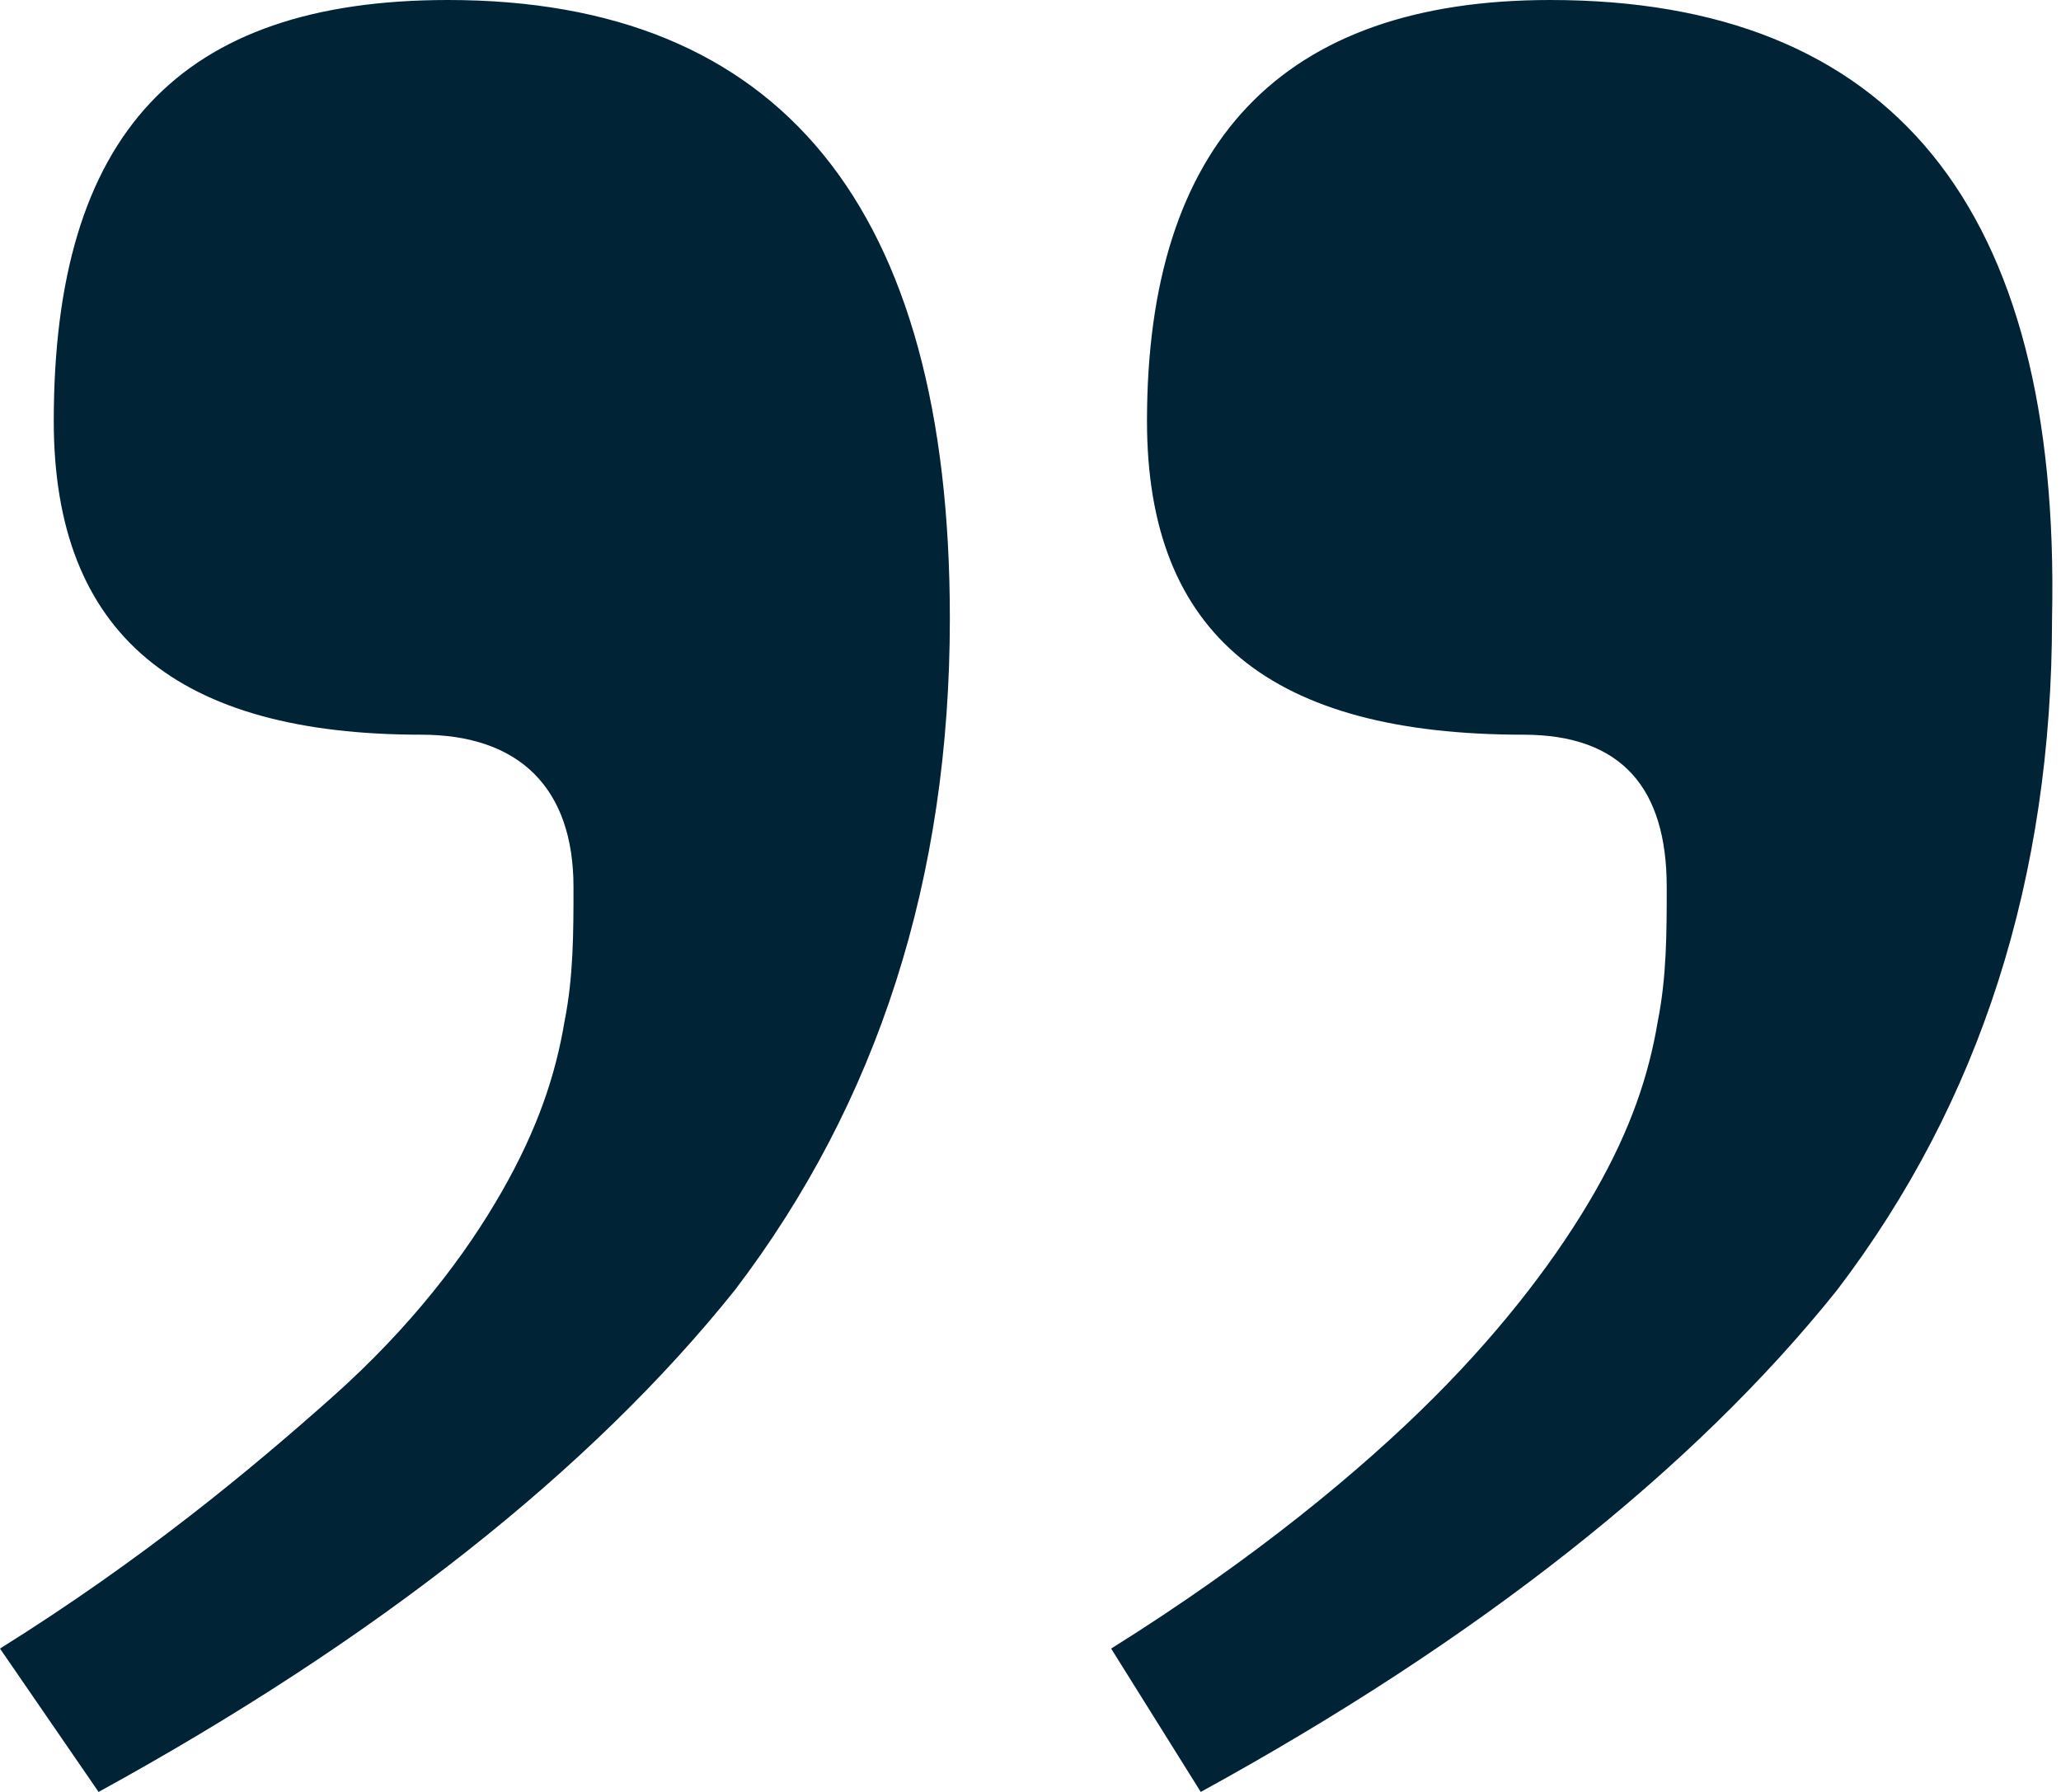 <?xml version="1.0" encoding="utf-8"?>
<!-- Generator: Adobe Illustrator 26.5.0, SVG Export Plug-In . SVG Version: 6.00 Build 0)  -->
<svg version="1.1" id="Layer_1" xmlns="http://www.w3.org/2000/svg" xmlns:xlink="http://www.w3.org/1999/xlink" x="0px" y="0px"
	 width="23px" height="20px" viewBox="0 0 23 20" style="enable-background:new 0 0 23 20;" xml:space="preserve">
<style type="text/css">
	.st0{clip-path:url(#SVGID_00000071525424113511385810000007970049253521653433_);fill:#002436;}
</style>
<g>
	<defs>
		<rect id="SVGID_1_" y="0" width="23" height="20"/>
	</defs>
	<clipPath id="SVGID_00000179642897569335895700000001037473641446175617_">
		<use xlink:href="#SVGID_1_"  style="overflow:visible;"/>
	</clipPath>
	<path style="clip-path:url(#SVGID_00000179642897569335895700000001037473641446175617_);fill:#002436;" d="M1.1,20
		c3.1-1.7,5.5-3.6,7.1-5.6c1.6-2.1,2.4-4.6,2.4-7.5C10.6,2.3,8.7,0,5,0C2,0,0.6,1.5,0.6,4.7c0,2.4,1.4,3.5,4.1,3.5
		c1.1,0,1.7,0.6,1.7,1.7c0,0.5,0,1-0.1,1.5c-0.1,0.6-0.3,1.2-0.7,1.9c-0.4,0.7-1,1.5-1.9,2.3c-0.9,0.8-2.1,1.8-3.7,2.8L1.1,20z
		 M13.4,20c3.1-1.7,5.5-3.6,7.1-5.6c1.6-2.1,2.4-4.6,2.4-7.5C23,2.3,21.1,0,17.3,0c-3,0-4.5,1.6-4.5,4.7c0,2.4,1.4,3.5,4.2,3.5
		c1.1,0,1.6,0.6,1.6,1.7c0,0.5,0,1-0.1,1.5c-0.1,0.6-0.3,1.2-0.7,1.9c-0.4,0.7-1,1.5-1.8,2.3c-0.8,0.8-2,1.8-3.6,2.8L13.4,20z"/>
</g>
</svg>
